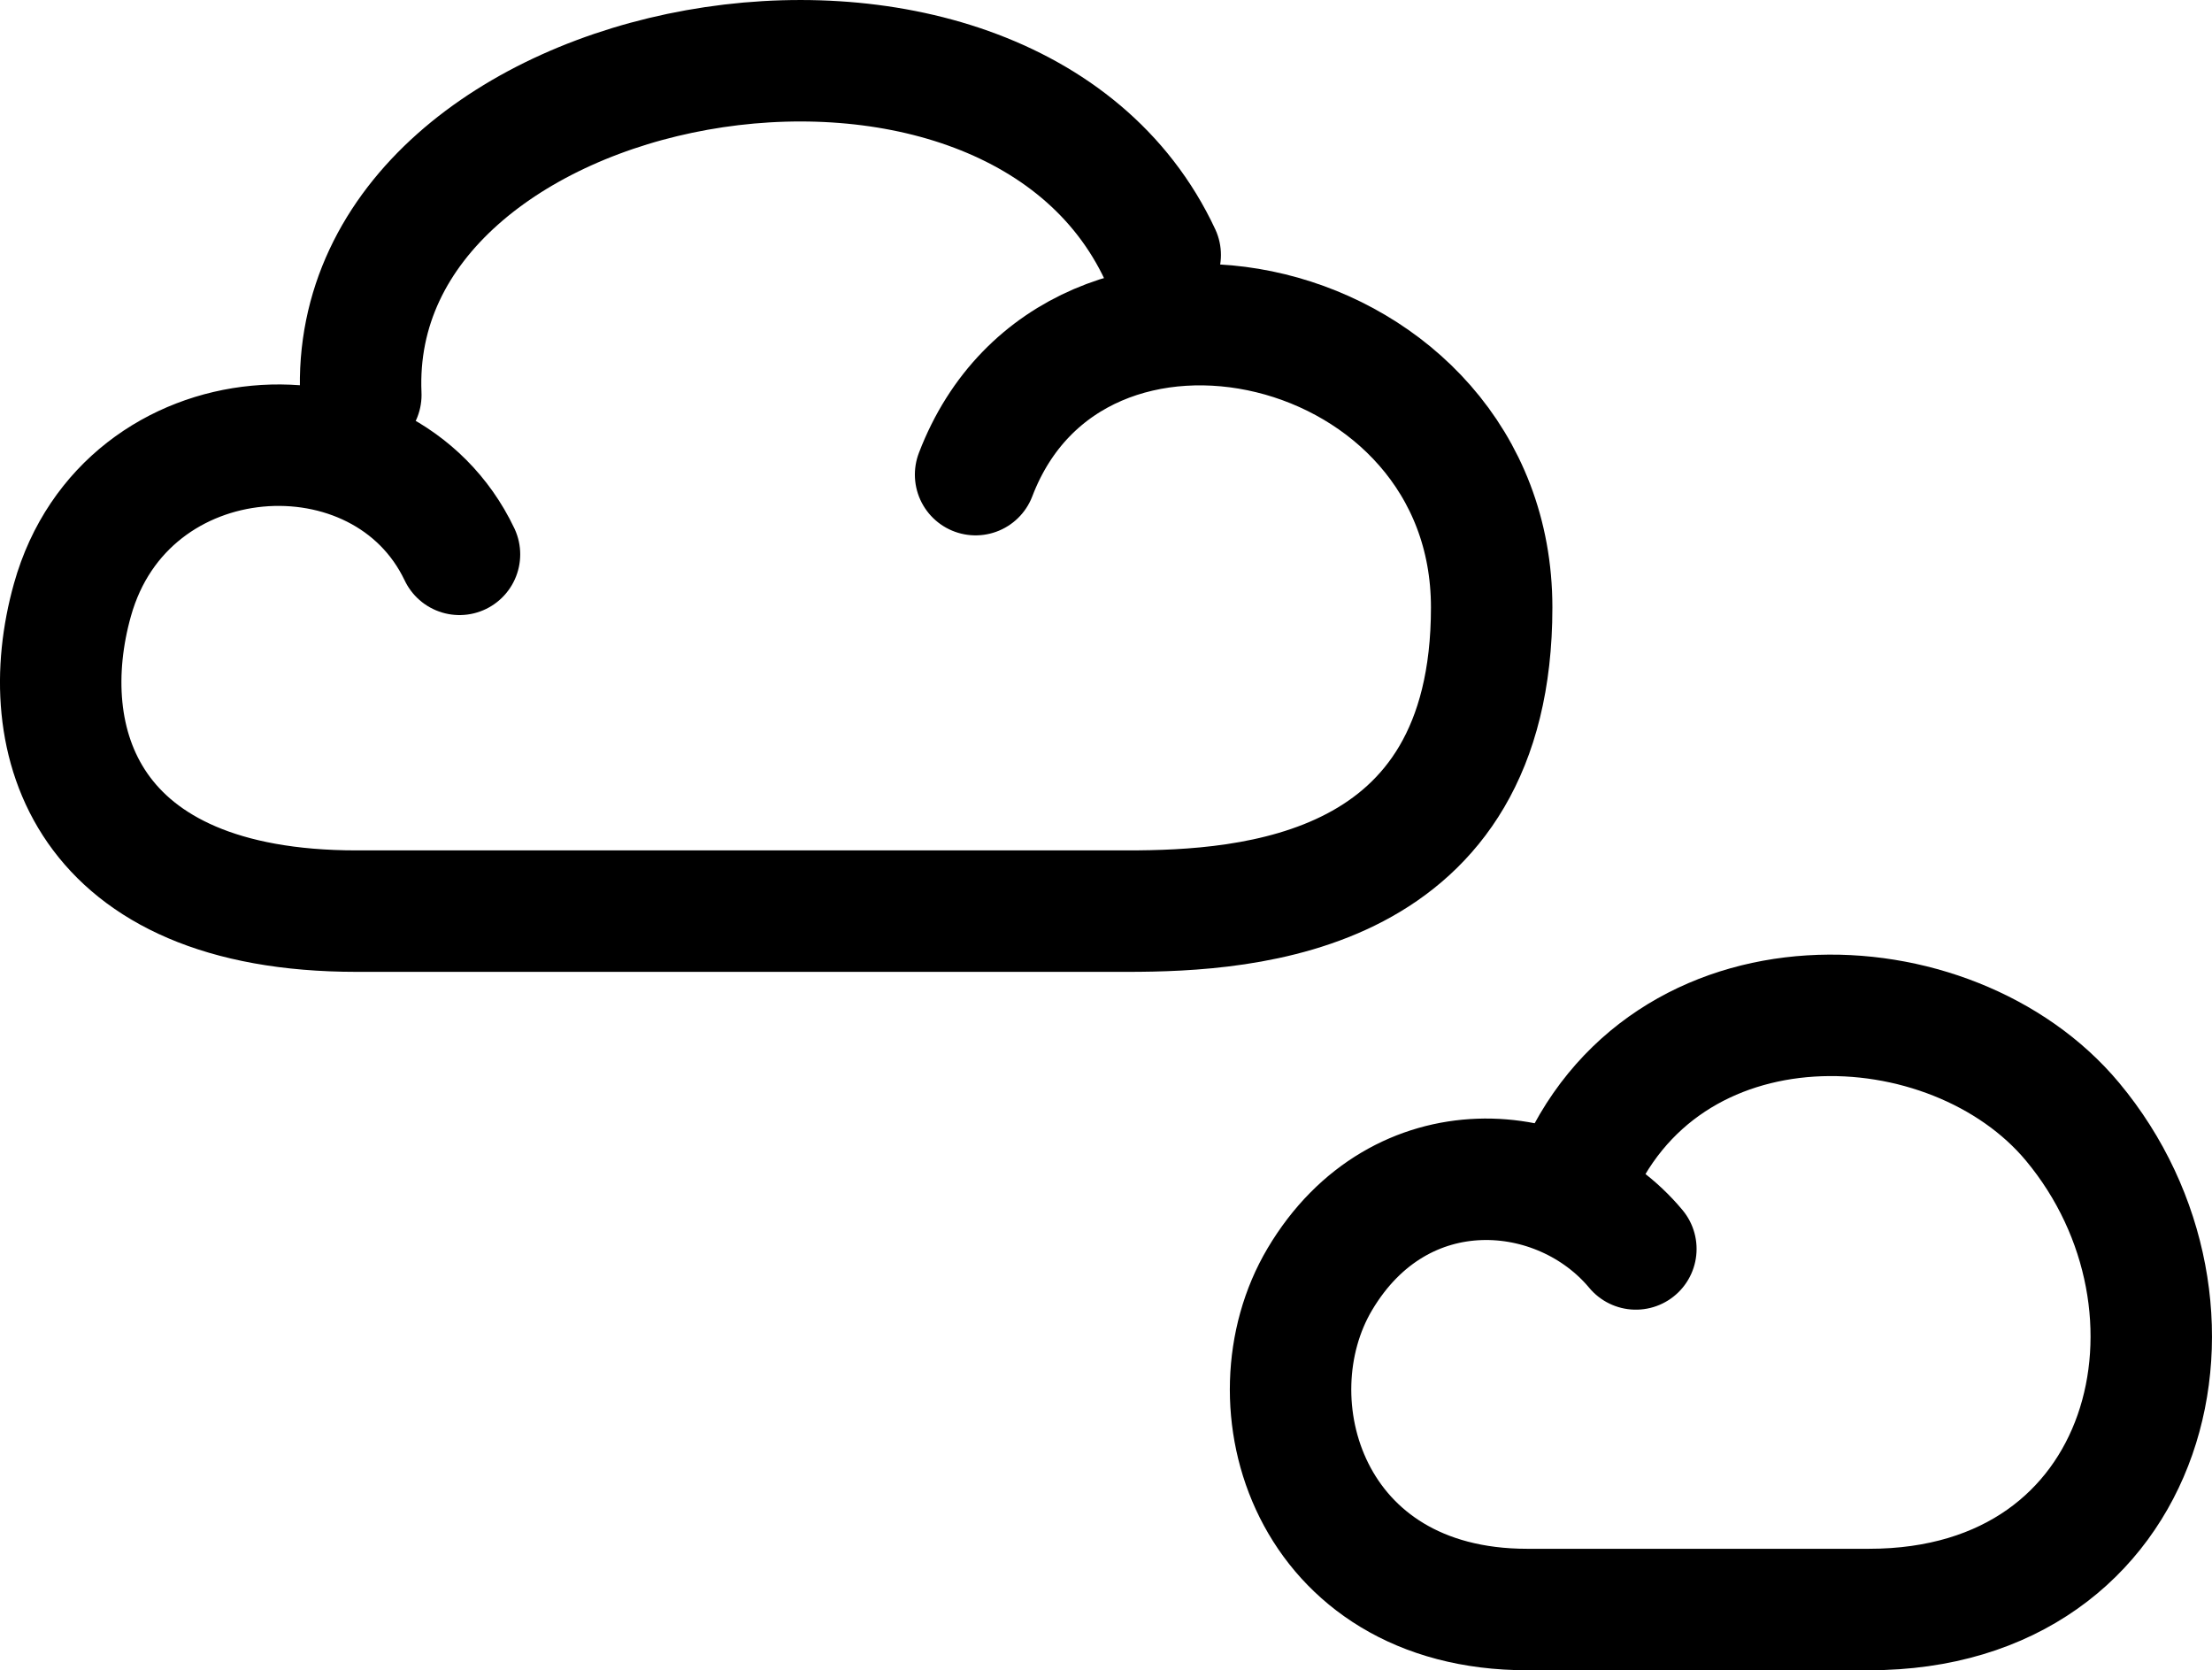 <?xml version="1.0" encoding="utf-8"?>
<!-- Generator: Adobe Illustrator 16.0.0, SVG Export Plug-In . SVG Version: 6.00 Build 0)  -->
<!DOCTYPE svg PUBLIC "-//W3C//DTD SVG 1.1//EN" "http://www.w3.org/Graphics/SVG/1.1/DTD/svg11.dtd">
<svg version="1.1" id="Layer_1" xmlns="http://www.w3.org/2000/svg" xmlns:xlink="http://www.w3.org/1999/xlink" x="0px" y="0px"
	 width="72.864px" height="55.006px" viewBox="0 0 72.864 55.006" enable-background="new 0 0 72.864 55.006" xml:space="preserve">
<path fill="none" stroke="#000000" stroke-width="4" stroke-linecap="round" stroke-linejoin="round" stroke-miterlimit="10" d="
	M15.136,18.256c-2.5-5.25-11-4.75-12.75,1.5c-1.299,4.639,0.399,10.25,9.363,10.25h25.387c4,0,12-0.5,12-10
	c0-9.75-13.75-12.875-17-4.375"/>
<path fill="none" stroke="#000000" stroke-width="4" stroke-linecap="round" stroke-linejoin="round" stroke-miterlimit="10" d="
	M38.218,8.395c-5.082-10.889-26.832-6.889-26.332,4.611"/>
<path fill="none" stroke="#000000" stroke-width="4" stroke-linecap="round" stroke-linejoin="round" stroke-miterlimit="10" d="
	M51.825,38.97c2.91-7.211,12.462-6.809,16.446-2.027c5.06,6.072,2.656,16.063-6.705,16.063H50.307
	c-7.211,0-9.235-6.828-6.832-10.877c2.636-4.438,7.911-3.998,10.411-0.998"/>
</svg>
